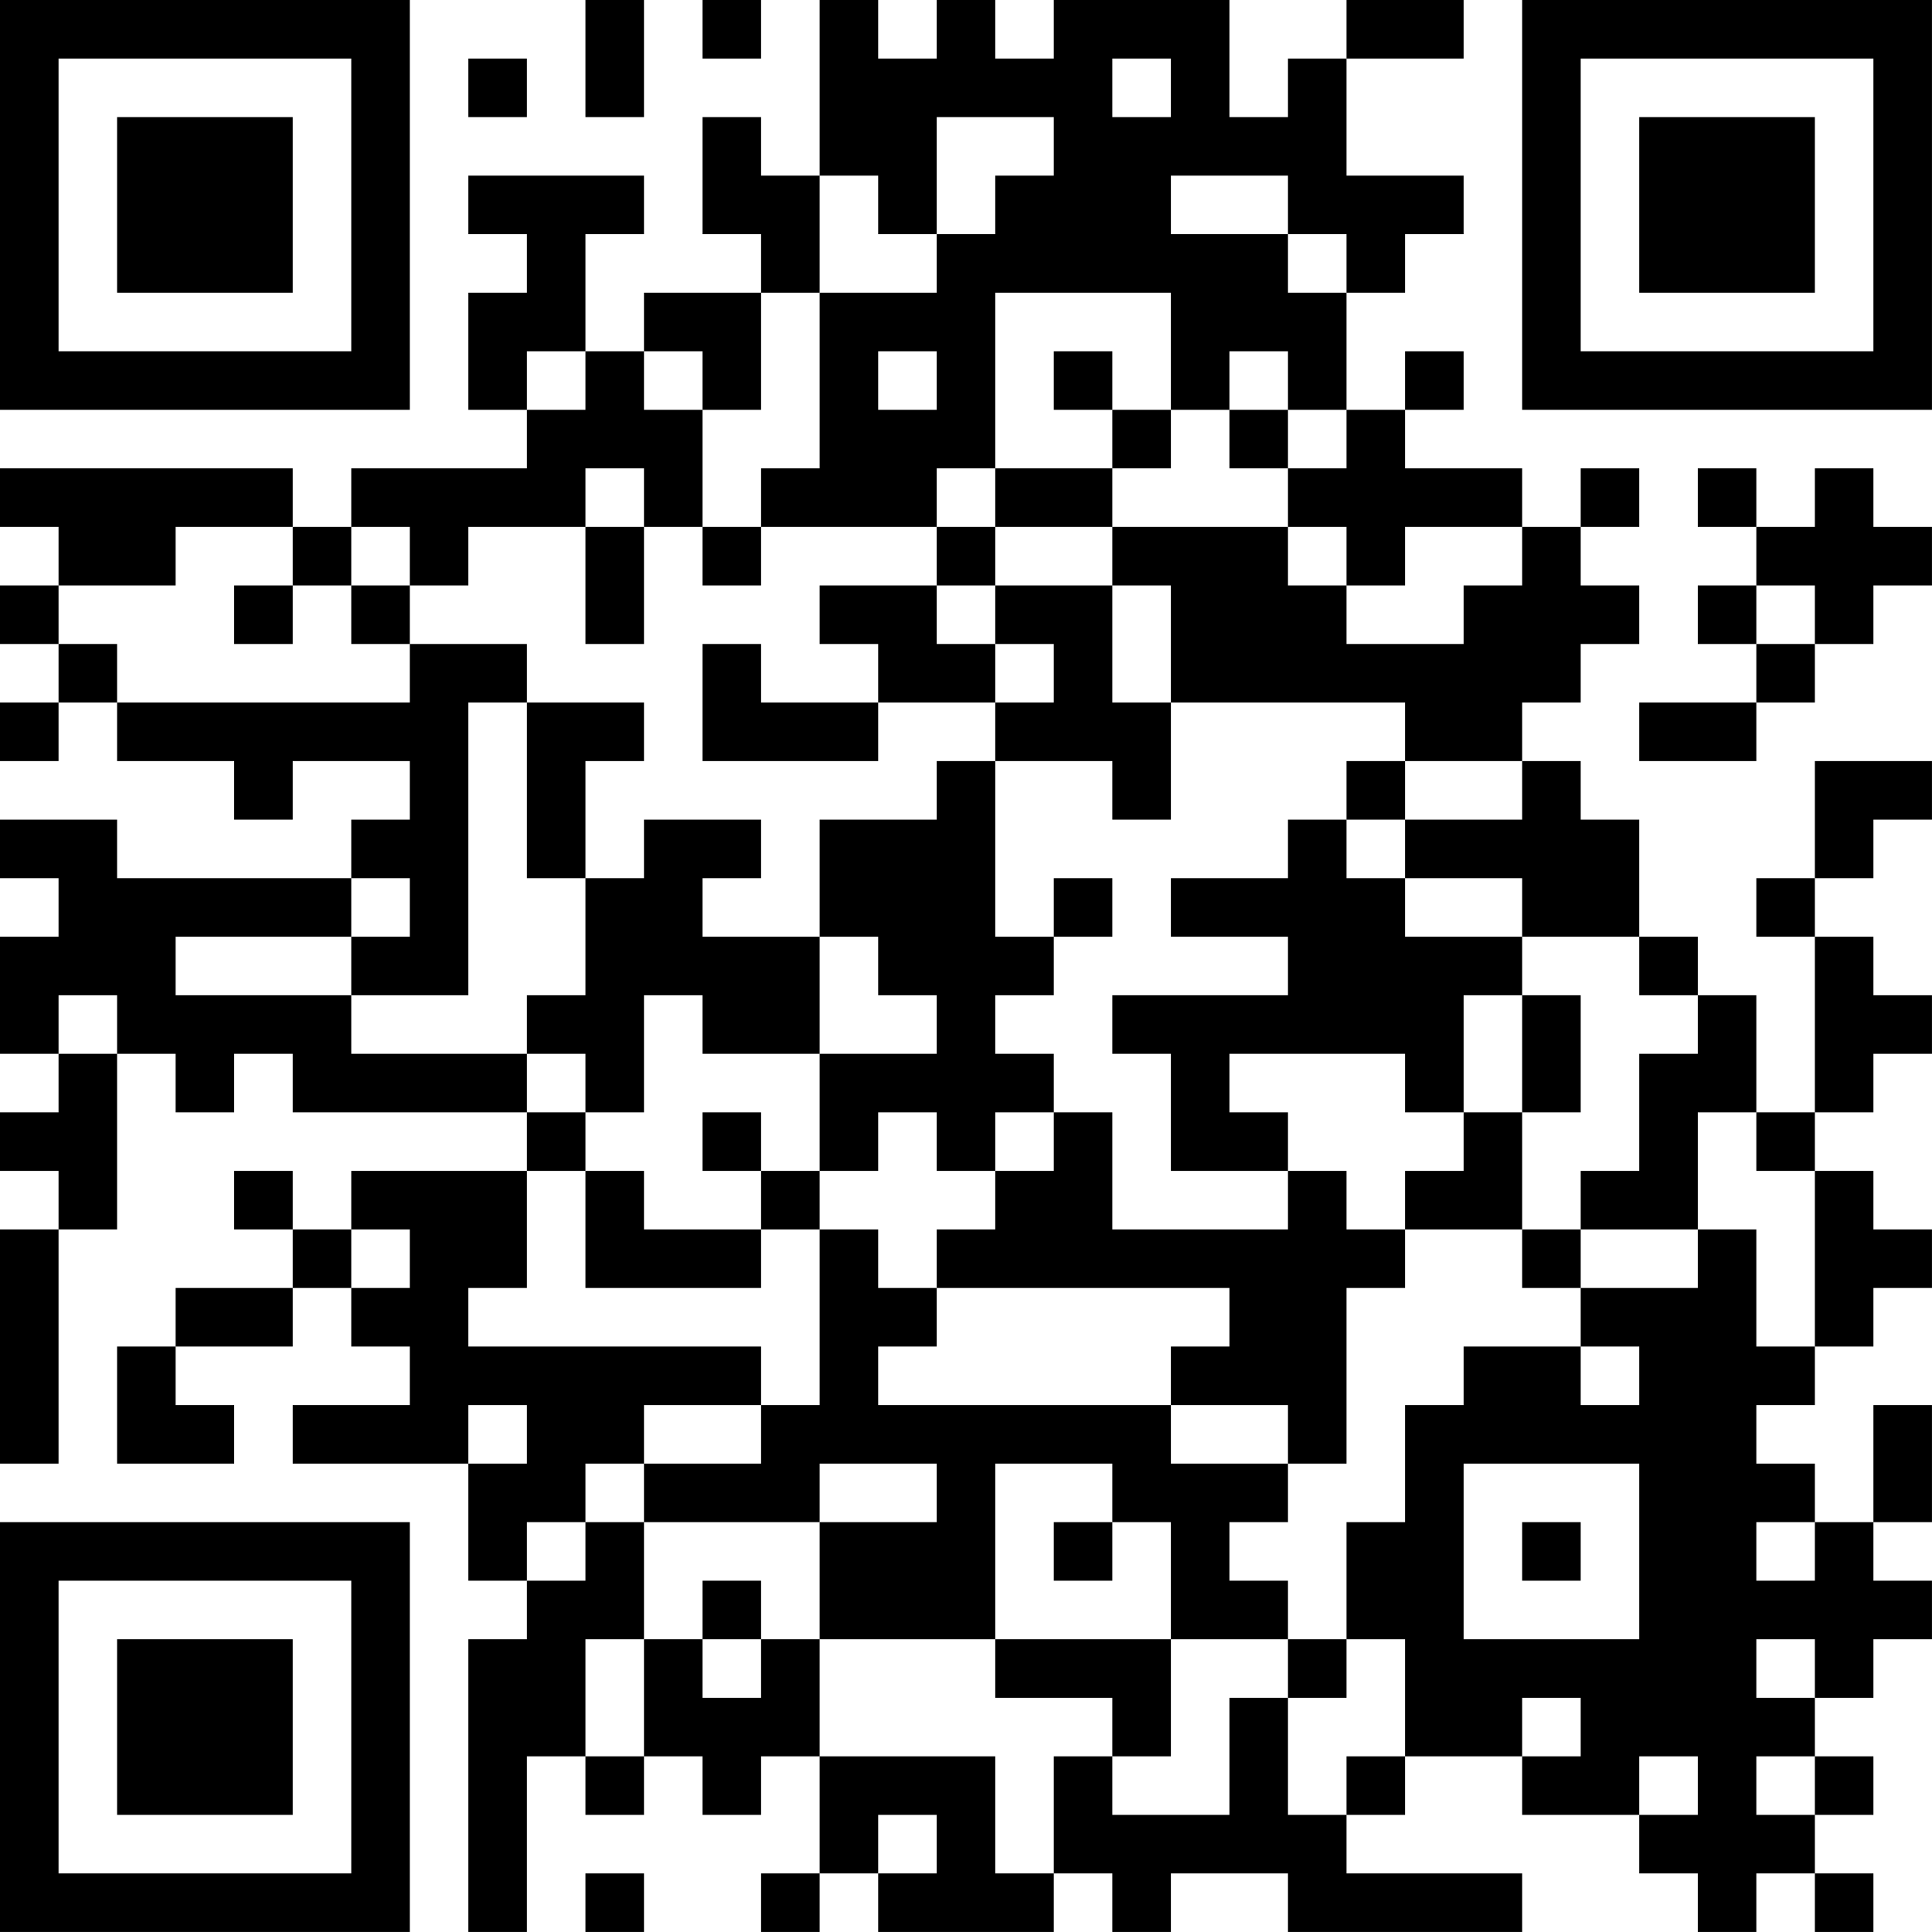 <?xml version="1.0" encoding="UTF-8"?>
<svg xmlns="http://www.w3.org/2000/svg" version="1.1" width="400" height="400" viewBox="0 0 400 400"><rect x="0" y="0" width="400" height="400" fill="#ffffff"/><g transform="scale(12.121)"><g transform="translate(0,0)"><path fill-rule="evenodd" d="M10 0L10 2L11 2L11 0ZM12 0L12 1L13 1L13 0ZM14 0L14 3L13 3L13 2L12 2L12 4L13 4L13 5L11 5L11 6L10 6L10 4L11 4L11 3L8 3L8 4L9 4L9 5L8 5L8 7L9 7L9 8L6 8L6 9L5 9L5 8L0 8L0 9L1 9L1 10L0 10L0 11L1 11L1 12L0 12L0 13L1 13L1 12L2 12L2 13L4 13L4 14L5 14L5 13L7 13L7 14L6 14L6 15L2 15L2 14L0 14L0 15L1 15L1 16L0 16L0 18L1 18L1 19L0 19L0 20L1 20L1 21L0 21L0 25L1 25L1 21L2 21L2 18L3 18L3 19L4 19L4 18L5 18L5 19L9 19L9 20L6 20L6 21L5 21L5 20L4 20L4 21L5 21L5 22L3 22L3 23L2 23L2 25L4 25L4 24L3 24L3 23L5 23L5 22L6 22L6 23L7 23L7 24L5 24L5 25L8 25L8 27L9 27L9 28L8 28L8 33L9 33L9 30L10 30L10 31L11 31L11 30L12 30L12 31L13 31L13 30L14 30L14 32L13 32L13 33L14 33L14 32L15 32L15 33L18 33L18 32L19 32L19 33L20 33L20 32L22 32L22 33L26 33L26 32L23 32L23 31L24 31L24 30L26 30L26 31L28 31L28 32L29 32L29 33L30 33L30 32L31 32L31 33L32 33L32 32L31 32L31 31L32 31L32 30L31 30L31 29L32 29L32 28L33 28L33 27L32 27L32 26L33 26L33 24L32 24L32 26L31 26L31 25L30 25L30 24L31 24L31 23L32 23L32 22L33 22L33 21L32 21L32 20L31 20L31 19L32 19L32 18L33 18L33 17L32 17L32 16L31 16L31 15L32 15L32 14L33 14L33 13L31 13L31 15L30 15L30 16L31 16L31 19L30 19L30 17L29 17L29 16L28 16L28 14L27 14L27 13L26 13L26 12L27 12L27 11L28 11L28 10L27 10L27 9L28 9L28 8L27 8L27 9L26 9L26 8L24 8L24 7L25 7L25 6L24 6L24 7L23 7L23 5L24 5L24 4L25 4L25 3L23 3L23 1L25 1L25 0L23 0L23 1L22 1L22 2L21 2L21 0L18 0L18 1L17 1L17 0L16 0L16 1L15 1L15 0ZM8 1L8 2L9 2L9 1ZM19 1L19 2L20 2L20 1ZM16 2L16 4L15 4L15 3L14 3L14 5L13 5L13 7L12 7L12 6L11 6L11 7L12 7L12 9L11 9L11 8L10 8L10 9L8 9L8 10L7 10L7 9L6 9L6 10L5 10L5 9L3 9L3 10L1 10L1 11L2 11L2 12L7 12L7 11L9 11L9 12L8 12L8 17L6 17L6 16L7 16L7 15L6 15L6 16L3 16L3 17L6 17L6 18L9 18L9 19L10 19L10 20L9 20L9 22L8 22L8 23L13 23L13 24L11 24L11 25L10 25L10 26L9 26L9 27L10 27L10 26L11 26L11 28L10 28L10 30L11 30L11 28L12 28L12 29L13 29L13 28L14 28L14 30L17 30L17 32L18 32L18 30L19 30L19 31L21 31L21 29L22 29L22 31L23 31L23 30L24 30L24 28L23 28L23 26L24 26L24 24L25 24L25 23L27 23L27 24L28 24L28 23L27 23L27 22L29 22L29 21L30 21L30 23L31 23L31 20L30 20L30 19L29 19L29 21L27 21L27 20L28 20L28 18L29 18L29 17L28 17L28 16L26 16L26 15L24 15L24 14L26 14L26 13L24 13L24 12L20 12L20 10L19 10L19 9L22 9L22 10L23 10L23 11L25 11L25 10L26 10L26 9L24 9L24 10L23 10L23 9L22 9L22 8L23 8L23 7L22 7L22 6L21 6L21 7L20 7L20 5L17 5L17 8L16 8L16 9L13 9L13 8L14 8L14 5L16 5L16 4L17 4L17 3L18 3L18 2ZM20 3L20 4L22 4L22 5L23 5L23 4L22 4L22 3ZM9 6L9 7L10 7L10 6ZM15 6L15 7L16 7L16 6ZM18 6L18 7L19 7L19 8L17 8L17 9L16 9L16 10L14 10L14 11L15 11L15 12L13 12L13 11L12 11L12 13L15 13L15 12L17 12L17 13L16 13L16 14L14 14L14 16L12 16L12 15L13 15L13 14L11 14L11 15L10 15L10 13L11 13L11 12L9 12L9 15L10 15L10 17L9 17L9 18L10 18L10 19L11 19L11 17L12 17L12 18L14 18L14 20L13 20L13 19L12 19L12 20L13 20L13 21L11 21L11 20L10 20L10 22L13 22L13 21L14 21L14 24L13 24L13 25L11 25L11 26L14 26L14 28L17 28L17 29L19 29L19 30L20 30L20 28L22 28L22 29L23 29L23 28L22 28L22 27L21 27L21 26L22 26L22 25L23 25L23 22L24 22L24 21L26 21L26 22L27 22L27 21L26 21L26 19L27 19L27 17L26 17L26 16L24 16L24 15L23 15L23 14L24 14L24 13L23 13L23 14L22 14L22 15L20 15L20 16L22 16L22 17L19 17L19 18L20 18L20 20L22 20L22 21L19 21L19 19L18 19L18 18L17 18L17 17L18 17L18 16L19 16L19 15L18 15L18 16L17 16L17 13L19 13L19 14L20 14L20 12L19 12L19 10L17 10L17 9L19 9L19 8L20 8L20 7L19 7L19 6ZM21 7L21 8L22 8L22 7ZM29 8L29 9L30 9L30 10L29 10L29 11L30 11L30 12L28 12L28 13L30 13L30 12L31 12L31 11L32 11L32 10L33 10L33 9L32 9L32 8L31 8L31 9L30 9L30 8ZM10 9L10 11L11 11L11 9ZM12 9L12 10L13 10L13 9ZM4 10L4 11L5 11L5 10ZM6 10L6 11L7 11L7 10ZM16 10L16 11L17 11L17 12L18 12L18 11L17 11L17 10ZM30 10L30 11L31 11L31 10ZM14 16L14 18L16 18L16 17L15 17L15 16ZM1 17L1 18L2 18L2 17ZM25 17L25 19L24 19L24 18L21 18L21 19L22 19L22 20L23 20L23 21L24 21L24 20L25 20L25 19L26 19L26 17ZM15 19L15 20L14 20L14 21L15 21L15 22L16 22L16 23L15 23L15 24L20 24L20 25L22 25L22 24L20 24L20 23L21 23L21 22L16 22L16 21L17 21L17 20L18 20L18 19L17 19L17 20L16 20L16 19ZM6 21L6 22L7 22L7 21ZM8 24L8 25L9 25L9 24ZM14 25L14 26L16 26L16 25ZM17 25L17 28L20 28L20 26L19 26L19 25ZM25 25L25 28L28 28L28 25ZM18 26L18 27L19 27L19 26ZM26 26L26 27L27 27L27 26ZM30 26L30 27L31 27L31 26ZM12 27L12 28L13 28L13 27ZM30 28L30 29L31 29L31 28ZM26 29L26 30L27 30L27 29ZM28 30L28 31L29 31L29 30ZM30 30L30 31L31 31L31 30ZM15 31L15 32L16 32L16 31ZM10 32L10 33L11 33L11 32ZM0 0L0 7L7 7L7 0ZM1 1L1 6L6 6L6 1ZM2 2L2 5L5 5L5 2ZM26 0L26 7L33 7L33 0ZM27 1L27 6L32 6L32 1ZM28 2L28 5L31 5L31 2ZM0 26L0 33L7 33L7 26ZM1 27L1 32L6 32L6 27ZM2 28L2 31L5 31L5 28Z" fill="#000000"/></g></g></svg>
